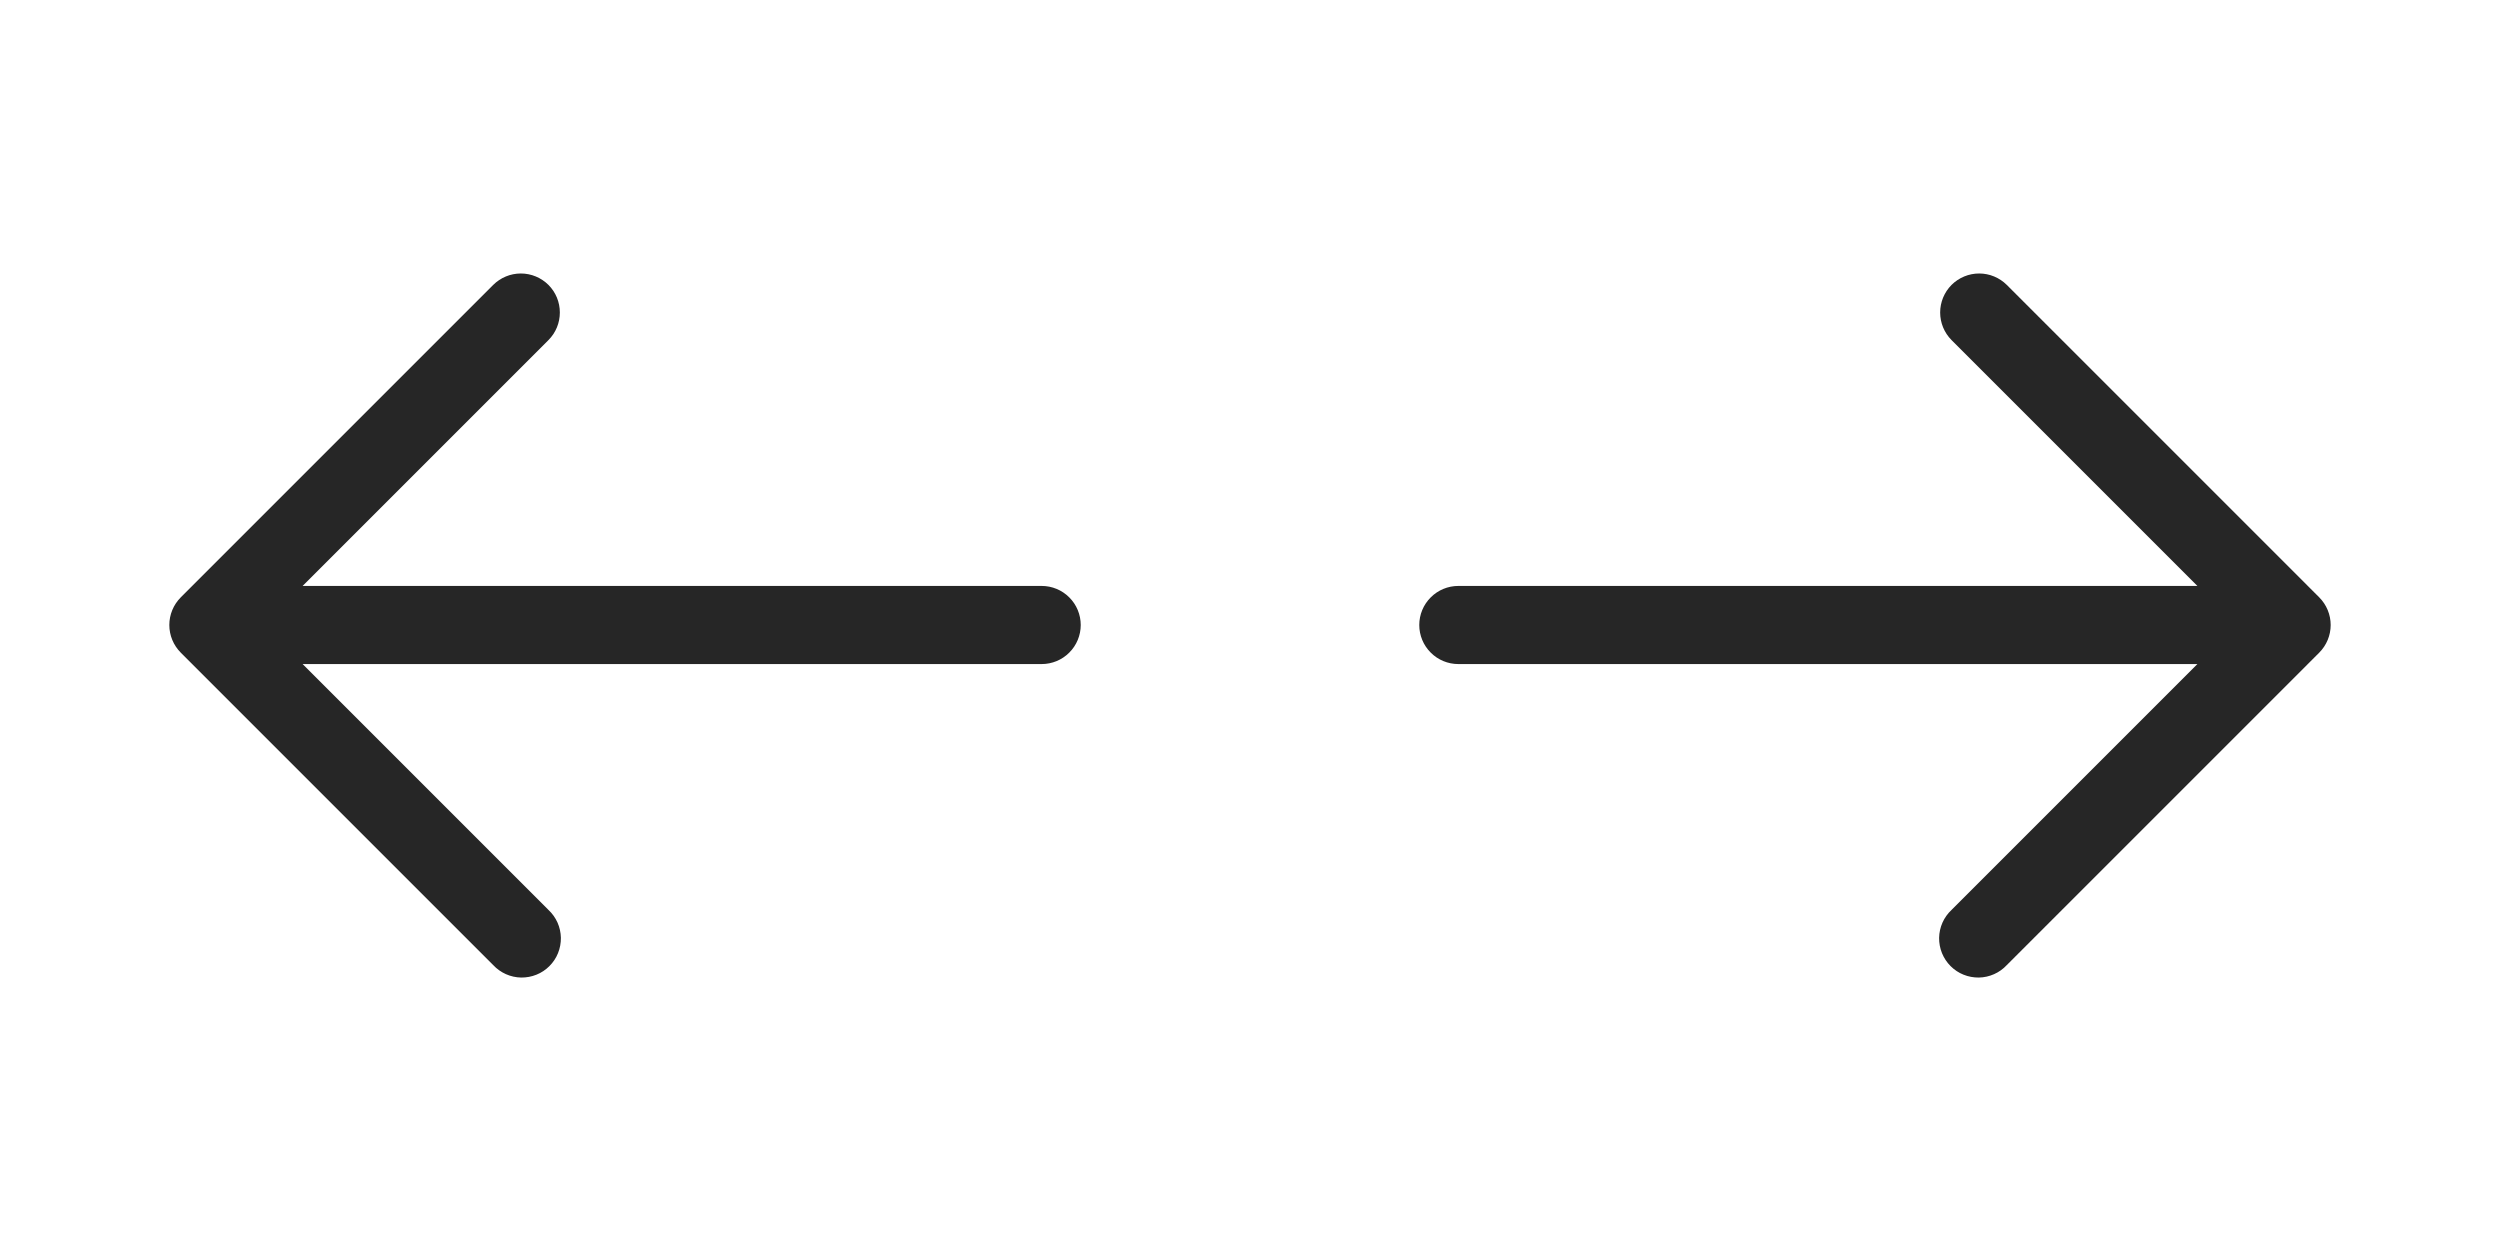 <?xml version="1.0" encoding="UTF-8"?> <svg xmlns="http://www.w3.org/2000/svg" width="48" height="24" viewBox="0 0 48 24" fill="none"><path fill-rule="evenodd" clip-rule="evenodd" d="M10.53 5.47C10.671 5.611 10.749 5.801 10.749 6C10.749 6.199 10.671 6.389 10.53 6.53L5.81 11.25H20C20.199 11.25 20.39 11.329 20.53 11.47C20.671 11.61 20.75 11.801 20.75 12C20.75 12.199 20.671 12.39 20.53 12.53C20.39 12.671 20.199 12.75 20 12.75H5.81L10.53 17.47C10.604 17.539 10.663 17.622 10.704 17.713C10.745 17.805 10.767 17.905 10.769 18.006C10.77 18.106 10.752 18.206 10.714 18.3C10.677 18.393 10.62 18.478 10.549 18.549C10.478 18.62 10.393 18.677 10.3 18.714C10.206 18.752 10.106 18.77 10.006 18.769C9.905 18.767 9.806 18.745 9.714 18.704C9.622 18.663 9.539 18.604 9.47 18.53L3.47 12.53C3.33 12.389 3.251 12.199 3.251 12C3.251 11.801 3.33 11.611 3.47 11.47L9.47 5.47C9.611 5.33 9.801 5.251 10 5.251C10.199 5.251 10.389 5.33 10.53 5.47Z" fill="#262626"></path><path fill-rule="evenodd" clip-rule="evenodd" d="M37.47 5.47C37.33 5.611 37.251 5.801 37.251 6C37.251 6.199 37.33 6.389 37.47 6.53L42.19 11.25H28C27.801 11.25 27.61 11.329 27.47 11.47C27.329 11.61 27.25 11.801 27.25 12C27.25 12.199 27.329 12.39 27.47 12.53C27.61 12.671 27.801 12.75 28 12.75H42.19L37.47 17.47C37.396 17.539 37.337 17.622 37.296 17.713C37.255 17.805 37.233 17.905 37.231 18.006C37.23 18.106 37.248 18.206 37.286 18.3C37.324 18.393 37.38 18.478 37.451 18.549C37.522 18.62 37.607 18.677 37.7 18.714C37.794 18.752 37.894 18.77 37.994 18.769C38.095 18.767 38.194 18.745 38.286 18.704C38.379 18.663 38.461 18.604 38.53 18.53L44.53 12.53C44.67 12.389 44.749 12.199 44.749 12C44.749 11.801 44.67 11.611 44.53 11.47L38.53 5.47C38.389 5.33 38.199 5.251 38 5.251C37.801 5.251 37.611 5.33 37.47 5.47Z" fill="#262626"></path></svg> 
